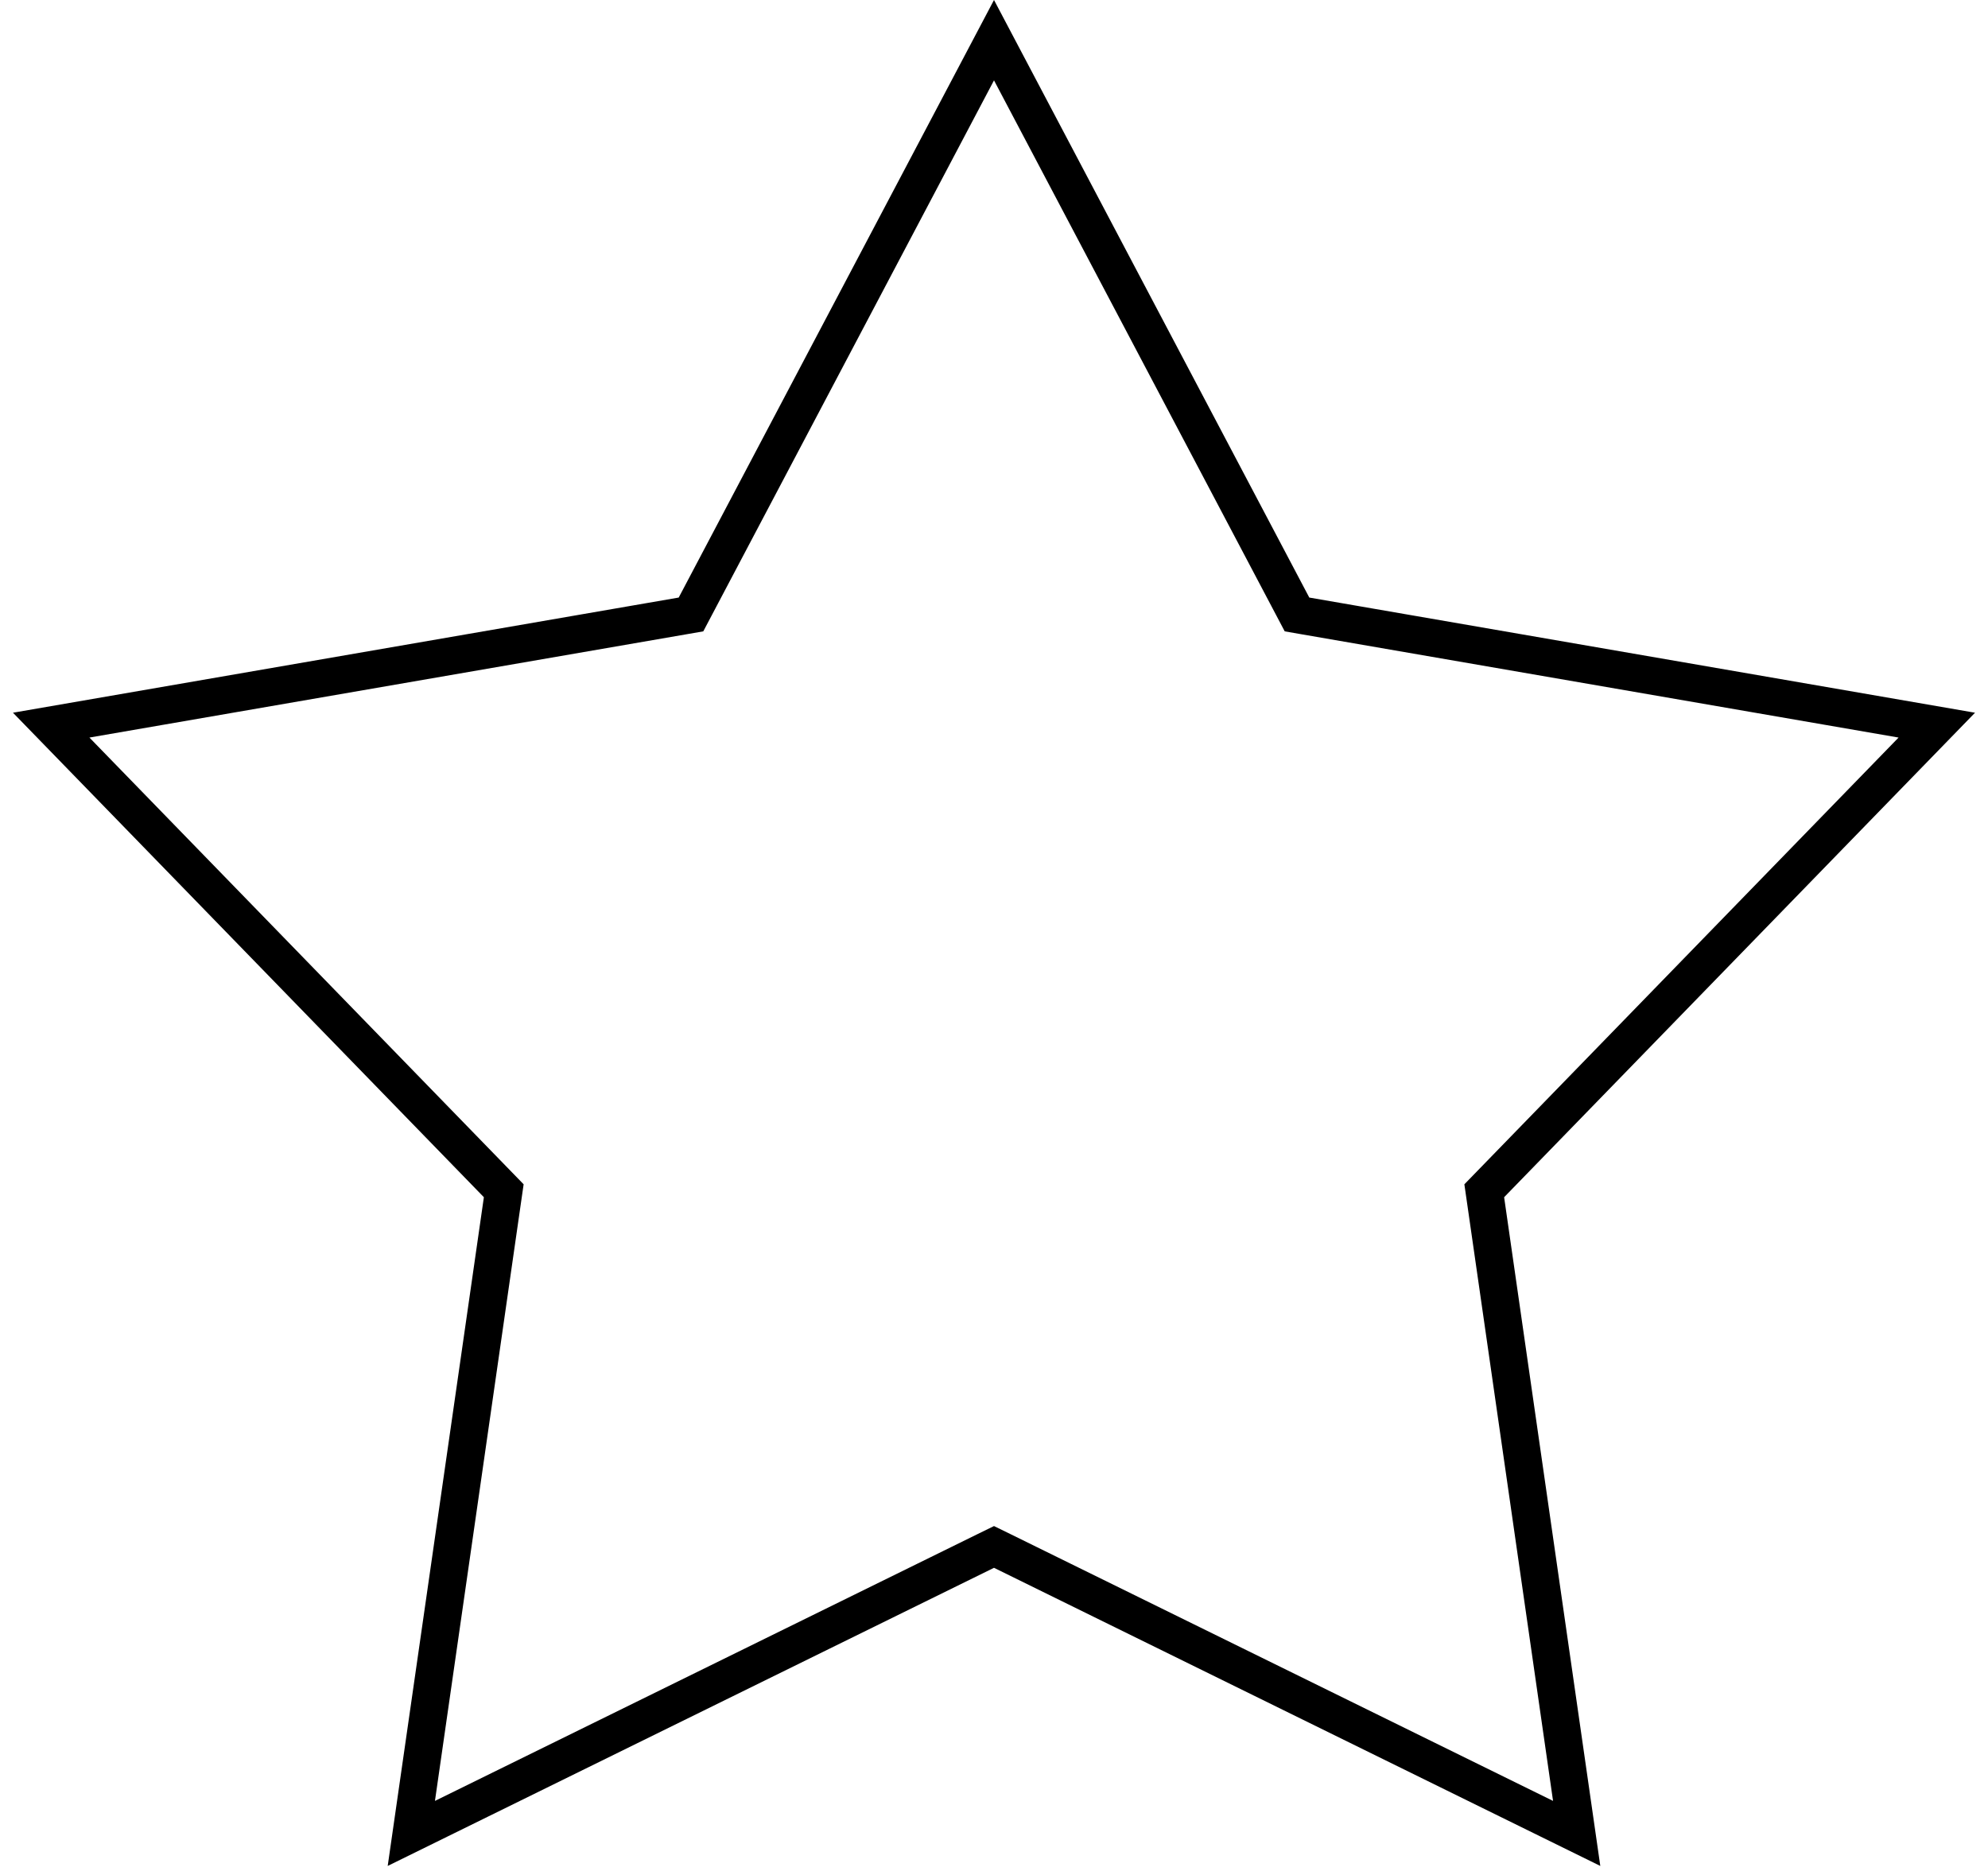 <?xml version="1.0" encoding="UTF-8"?> <svg xmlns="http://www.w3.org/2000/svg" width="53" height="50" viewBox="0 0 53 50" fill="none"> <path d="M26.5 1.071L34.463 16.164L34.578 16.382L34.82 16.424L51.635 19.333L39.742 31.57L39.57 31.747L39.605 31.99L42.034 48.881L26.721 41.351L26.5 41.243L26.279 41.351L10.966 48.881L13.395 31.99L13.43 31.747L13.258 31.57L1.365 19.333L18.18 16.424L18.422 16.382L18.537 16.164L26.5 1.071Z" stroke="black"></path> </svg> 